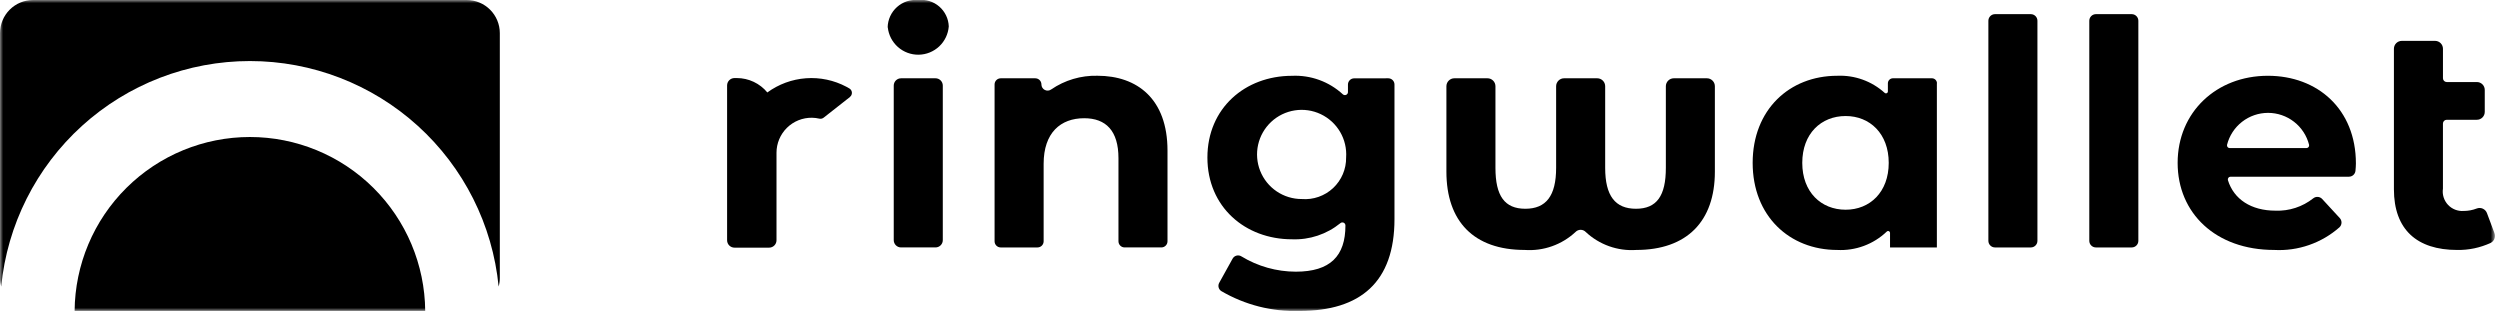 <svg width="402" height="50" viewBox="0 0 402 50" fill="none" xmlns="http://www.w3.org/2000/svg">
<g clip-path="url(#clip0_1725_2)">
<mask id="mask0_1725_2" style="mask-type:luminance" maskUnits="userSpaceOnUse" x="0" y="0" width="402" height="50">
<path d="M401.191 0H0V50H401.191V0Z" fill="white"/>
</mask>
<g mask="url(#mask0_1725_2)">
<path d="M68.374 50H11.998C12.056 42.562 15.051 35.449 20.331 30.209C25.611 24.97 32.748 22.03 40.186 22.03C47.624 22.03 54.761 24.97 60.041 30.209C65.321 35.449 68.316 42.562 68.374 50Z" fill="black"/>
<path d="M80.371 5.325V44.672C80.372 45.147 80.308 45.62 80.181 46.078C79.206 36.147 74.571 26.934 67.179 20.232C59.786 13.53 50.165 9.817 40.186 9.817C30.208 9.817 20.586 13.53 13.194 20.232C5.801 26.934 1.166 36.147 0.191 46.078C0.064 45.62 -0 45.147 1.78519e-06 44.672V5.325C-0 4.626 0.137 3.933 0.405 3.287C0.672 2.641 1.064 2.054 1.559 1.56C2.053 1.065 2.64 0.673 3.286 0.405C3.932 0.138 4.624 2.34136e-07 5.323 2.69548e-07H75.041C75.74 -0 76.433 0.137 77.079 0.405C77.726 0.672 78.313 1.064 78.808 1.559C79.302 2.053 79.695 2.64 79.963 3.287C80.231 3.933 80.371 4.625 80.371 5.325Z" fill="black"/>
<path d="M142.735 4.405C142.747 3.786 142.885 3.176 143.143 2.613C143.401 2.05 143.772 1.546 144.233 1.133C144.694 0.72 145.235 0.406 145.823 0.211C146.41 0.016 147.032 -0.056 147.648 0C148.254 -0.067 148.868 -0.009 149.45 0.172C150.032 0.353 150.571 0.652 151.032 1.051C151.493 1.449 151.867 1.939 152.13 2.489C152.394 3.038 152.54 3.637 152.562 4.246C152.468 5.471 151.921 6.617 151.027 7.459C150.132 8.3 148.955 8.778 147.727 8.797C146.499 8.816 145.308 8.375 144.388 7.562C143.468 6.748 142.885 5.62 142.754 4.398M144.885 12.588H150.43C150.741 12.589 151.038 12.712 151.258 12.932C151.477 13.151 151.601 13.449 151.601 13.759V38.617C151.601 38.927 151.477 39.225 151.258 39.444C151.038 39.663 150.741 39.787 150.43 39.787H144.885C144.575 39.787 144.277 39.664 144.057 39.444C143.838 39.225 143.714 38.927 143.714 38.617V13.761C143.714 13.45 143.838 13.152 144.057 12.933C144.277 12.713 144.575 12.59 144.885 12.59" fill="black"/>
<path d="M187.734 24.217V38.798C187.734 38.928 187.708 39.056 187.659 39.176C187.609 39.297 187.536 39.406 187.444 39.497C187.352 39.589 187.243 39.662 187.123 39.712C187.003 39.762 186.874 39.787 186.744 39.787H180.838C180.708 39.787 180.58 39.762 180.46 39.712C180.34 39.662 180.231 39.589 180.139 39.497C180.047 39.406 179.974 39.297 179.924 39.176C179.875 39.056 179.849 38.928 179.849 38.798V25.43C179.849 21.025 177.826 19.011 174.339 19.011C170.548 19.011 167.817 21.337 167.817 26.342V38.8C167.817 39.062 167.712 39.314 167.527 39.499C167.341 39.685 167.09 39.789 166.827 39.789H160.918C160.655 39.789 160.404 39.685 160.218 39.499C160.032 39.314 159.928 39.062 159.928 38.8V13.579C159.928 13.317 160.032 13.065 160.218 12.88C160.404 12.694 160.655 12.59 160.918 12.59H166.471C166.734 12.59 166.985 12.694 167.171 12.88C167.357 13.065 167.461 13.317 167.461 13.579C167.46 13.762 167.51 13.941 167.606 14.097C167.701 14.253 167.837 14.379 168 14.462C168.162 14.546 168.345 14.582 168.527 14.568C168.709 14.554 168.883 14.49 169.031 14.382C171.216 12.888 173.814 12.117 176.46 12.18C182.88 12.18 187.734 15.921 187.734 24.209" fill="black"/>
<path d="M223.233 12.59C223.498 12.59 223.752 12.695 223.94 12.883C224.127 13.07 224.232 13.324 224.232 13.59V35.238C224.232 45.349 218.772 50 208.964 50C204.549 50.143 200.184 49.034 196.373 46.801C196.162 46.663 196.012 46.45 195.952 46.205C195.891 45.961 195.926 45.702 196.047 45.482L198.207 41.585C198.274 41.465 198.365 41.36 198.474 41.276C198.582 41.193 198.707 41.133 198.84 41.1C198.974 41.066 199.112 41.061 199.247 41.084C199.383 41.106 199.512 41.156 199.627 41.231C202.259 42.831 205.278 43.679 208.358 43.686C213.92 43.686 216.346 41.158 216.346 36.253C216.345 36.159 216.318 36.067 216.267 35.988C216.215 35.909 216.142 35.846 216.057 35.807C215.971 35.769 215.875 35.755 215.782 35.769C215.689 35.783 215.602 35.824 215.531 35.886C213.34 37.669 210.574 38.591 207.751 38.478C200.219 38.478 194.151 33.271 194.151 25.334C194.151 17.396 200.219 12.19 207.751 12.19C209.241 12.12 210.731 12.347 212.133 12.856C213.535 13.365 214.822 14.147 215.921 15.157C215.99 15.224 216.077 15.269 216.172 15.286C216.266 15.304 216.364 15.293 216.452 15.256C216.541 15.218 216.617 15.155 216.67 15.075C216.723 14.995 216.751 14.9 216.751 14.804V13.596C216.751 13.331 216.856 13.077 217.044 12.889C217.231 12.702 217.485 12.597 217.75 12.597L223.233 12.59ZM216.456 25.331C216.556 23.894 216.22 22.46 215.494 21.217C214.767 19.973 213.682 18.977 212.382 18.359C211.081 17.74 209.624 17.528 208.201 17.75C206.778 17.971 205.454 18.616 204.403 19.6C203.351 20.585 202.621 21.863 202.306 23.268C201.992 24.674 202.108 26.142 202.639 27.48C203.171 28.819 204.093 29.966 205.287 30.773C206.48 31.58 207.888 32.009 209.328 32.004C210.244 32.077 211.165 31.957 212.033 31.653C212.9 31.35 213.694 30.869 214.365 30.241C215.036 29.612 215.568 28.851 215.928 28.006C216.288 27.161 216.468 26.249 216.456 25.331Z" fill="black"/>
<path d="M274.471 12.588C274.811 12.588 275.136 12.723 275.376 12.963C275.616 13.203 275.751 13.528 275.751 13.867V27.604C275.751 35.593 271.251 40.192 263.112 40.192C261.63 40.295 260.143 40.091 258.743 39.592C257.344 39.094 256.063 38.312 254.979 37.295C254.873 37.187 254.747 37.101 254.607 37.042C254.467 36.983 254.317 36.953 254.165 36.953C254.014 36.953 253.863 36.983 253.724 37.042C253.584 37.101 253.457 37.187 253.351 37.295C252.26 38.315 250.97 39.098 249.562 39.596C248.155 40.095 246.659 40.297 245.17 40.191C236.98 40.191 232.582 35.589 232.582 27.603V13.867C232.582 13.528 232.716 13.203 232.956 12.963C233.196 12.723 233.522 12.588 233.861 12.588H239.189C239.528 12.588 239.854 12.723 240.094 12.963C240.334 13.203 240.468 13.528 240.468 13.867V26.996C240.468 31.496 241.934 33.568 245.271 33.568C248.609 33.568 250.225 31.494 250.225 26.996V13.867C250.225 13.528 250.36 13.203 250.6 12.963C250.84 12.723 251.165 12.588 251.504 12.588H256.833C257.172 12.588 257.497 12.723 257.737 12.963C257.977 13.203 258.112 13.528 258.112 13.867V26.996C258.112 31.496 259.73 33.568 263.066 33.568C266.402 33.568 267.869 31.494 267.869 26.996V13.867C267.869 13.528 268.004 13.203 268.244 12.963C268.484 12.723 268.809 12.588 269.148 12.588H274.471Z" fill="black"/>
<path d="M311.449 13.402V39.789H303.917V37.456C303.917 37.395 303.899 37.335 303.865 37.285C303.831 37.234 303.783 37.194 303.727 37.17C303.67 37.147 303.608 37.141 303.548 37.153C303.488 37.165 303.433 37.194 303.39 37.238C302.335 38.248 301.084 39.031 299.715 39.539C298.345 40.048 296.886 40.27 295.427 40.193C287.742 40.193 281.828 34.732 281.828 26.188C281.828 17.644 287.742 12.184 295.427 12.184C298.231 12.061 300.969 13.047 303.051 14.928C303.095 14.97 303.15 14.997 303.209 15.008C303.268 15.018 303.33 15.011 303.385 14.987C303.44 14.964 303.487 14.924 303.52 14.874C303.554 14.824 303.571 14.765 303.571 14.705V13.4C303.571 13.184 303.657 12.977 303.81 12.825C303.962 12.672 304.169 12.587 304.385 12.587H310.653C310.76 12.587 310.866 12.608 310.964 12.649C311.063 12.69 311.152 12.75 311.228 12.825C311.303 12.901 311.363 12.99 311.403 13.089C311.444 13.188 311.465 13.293 311.465 13.4M303.707 26.19C303.707 21.488 300.674 18.657 296.781 18.657C292.837 18.657 289.804 21.488 289.804 26.19C289.804 30.891 292.837 33.722 296.781 33.722C300.678 33.722 303.707 30.891 303.707 26.19Z" fill="black"/>
<path d="M320.795 2.275H326.555C326.838 2.275 327.108 2.387 327.308 2.587C327.507 2.787 327.619 3.057 327.619 3.339V38.725C327.619 38.865 327.592 39.003 327.538 39.132C327.485 39.261 327.406 39.379 327.308 39.477C327.209 39.576 327.092 39.654 326.962 39.708C326.833 39.761 326.695 39.789 326.555 39.789H320.795C320.655 39.789 320.517 39.761 320.388 39.708C320.259 39.654 320.141 39.576 320.043 39.477C319.944 39.379 319.865 39.261 319.812 39.132C319.759 39.003 319.731 38.865 319.731 38.725V3.339C319.731 3.2 319.759 3.061 319.812 2.932C319.865 2.803 319.944 2.686 320.043 2.587C320.141 2.488 320.259 2.41 320.388 2.356C320.517 2.303 320.655 2.275 320.795 2.275Z" fill="black"/>
<path d="M337.022 2.275H342.783C343.065 2.275 343.335 2.387 343.535 2.587C343.734 2.787 343.847 3.057 343.847 3.339V38.725C343.847 38.865 343.819 39.003 343.766 39.132C343.712 39.261 343.634 39.379 343.535 39.477C343.436 39.576 343.319 39.654 343.19 39.708C343.061 39.761 342.922 39.789 342.783 39.789H337.022C336.882 39.789 336.744 39.761 336.615 39.708C336.486 39.654 336.369 39.576 336.27 39.477C336.171 39.379 336.093 39.261 336.039 39.132C335.986 39.003 335.958 38.865 335.958 38.725V3.339C335.958 3.2 335.986 3.061 336.039 2.932C336.093 2.803 336.171 2.686 336.27 2.587C336.369 2.488 336.486 2.41 336.615 2.356C336.744 2.303 336.882 2.275 337.022 2.275Z" fill="black"/>
<path d="M377.712 28.414H358.669C358.601 28.414 358.533 28.43 358.471 28.461C358.41 28.492 358.357 28.538 358.316 28.593C358.276 28.648 358.249 28.713 358.238 28.78C358.227 28.848 358.232 28.918 358.253 28.983C359.195 32.033 361.98 33.874 365.887 33.874C368.087 33.96 370.246 33.256 371.972 31.889C372.181 31.723 372.444 31.641 372.71 31.661C372.976 31.682 373.225 31.802 373.406 31.997L376.237 35.067C376.424 35.271 376.524 35.54 376.516 35.816C376.507 36.093 376.39 36.355 376.189 36.546C373.301 39.092 369.529 40.401 365.685 40.192C356.282 40.192 350.164 34.278 350.164 26.189C350.164 18.057 356.384 12.185 364.674 12.185C372.662 12.185 378.829 17.544 378.829 26.29C378.829 26.628 378.798 27.037 378.761 27.45C378.739 27.713 378.618 27.958 378.424 28.137C378.229 28.315 377.975 28.414 377.711 28.414M358.535 23.812H370.873C370.938 23.813 371.003 23.798 371.062 23.77C371.121 23.742 371.173 23.701 371.214 23.65C371.255 23.599 371.284 23.54 371.299 23.476C371.314 23.412 371.314 23.346 371.3 23.282C370.928 21.815 370.078 20.513 368.883 19.584C367.688 18.654 366.218 18.149 364.704 18.149C363.19 18.149 361.72 18.654 360.525 19.584C359.331 20.513 358.48 21.815 358.109 23.282C358.094 23.346 358.095 23.412 358.109 23.476C358.124 23.54 358.153 23.599 358.194 23.65C358.235 23.701 358.287 23.742 358.346 23.77C358.405 23.798 358.47 23.813 358.535 23.812Z" fill="black"/>
<path d="M401.11 37.489C401.22 37.781 401.217 38.103 401.104 38.393C400.99 38.684 400.773 38.922 400.495 39.062C398.807 39.841 396.965 40.227 395.107 40.193C388.635 40.193 384.942 36.906 384.942 30.435V7.84C384.942 7.503 385.075 7.181 385.313 6.943C385.551 6.706 385.873 6.572 386.209 6.572H391.561C391.897 6.572 392.219 6.706 392.457 6.943C392.695 7.181 392.828 7.503 392.828 7.84V12.583C392.828 12.745 392.892 12.899 393.006 13.014C393.12 13.127 393.275 13.192 393.437 13.192H398.282C398.618 13.192 398.94 13.325 399.178 13.563C399.416 13.8 399.549 14.123 399.549 14.459V17.991C399.549 18.158 399.516 18.323 399.453 18.476C399.389 18.63 399.296 18.77 399.178 18.887C399.06 19.005 398.921 19.099 398.767 19.162C398.613 19.226 398.448 19.259 398.282 19.259H393.433C393.353 19.259 393.274 19.274 393.2 19.305C393.127 19.335 393.06 19.38 393.003 19.437C392.947 19.493 392.902 19.56 392.871 19.634C392.841 19.708 392.825 19.787 392.825 19.867V30.33C392.756 30.796 392.792 31.271 392.932 31.721C393.071 32.17 393.31 32.583 393.63 32.927C393.95 33.272 394.344 33.54 394.782 33.712C395.22 33.884 395.691 33.955 396.161 33.92C396.88 33.921 397.592 33.787 398.262 33.526C398.418 33.465 398.584 33.437 398.752 33.442C398.919 33.446 399.084 33.484 399.236 33.553C399.389 33.622 399.526 33.72 399.641 33.843C399.755 33.965 399.844 34.109 399.902 34.266L401.11 37.489Z" fill="black"/>
<path d="M136.687 15.587L136.106 16.043L132.441 18.923C132.344 18.999 132.231 19.052 132.11 19.079C131.99 19.106 131.865 19.105 131.745 19.077C131.36 18.988 130.967 18.939 130.572 18.933C129.827 18.922 129.086 19.06 128.394 19.337C127.702 19.615 127.072 20.027 126.541 20.55C126.01 21.074 125.588 21.697 125.299 22.385C125.011 23.072 124.862 23.811 124.861 24.556V38.635C124.861 38.791 124.83 38.945 124.771 39.089C124.711 39.233 124.624 39.364 124.514 39.474C124.404 39.584 124.273 39.671 124.129 39.731C123.985 39.79 123.831 39.821 123.675 39.821H118.103C117.947 39.821 117.793 39.79 117.649 39.731C117.505 39.671 117.374 39.584 117.264 39.474C117.154 39.364 117.067 39.233 117.007 39.089C116.948 38.945 116.917 38.791 116.917 38.635V13.73C116.919 13.418 117.044 13.12 117.264 12.9C117.485 12.68 117.783 12.555 118.094 12.553H118.494C119.43 12.554 120.353 12.763 121.199 13.163C122.045 13.563 122.792 14.145 123.387 14.867C125.206 13.537 127.362 12.746 129.609 12.584C131.856 12.421 134.103 12.894 136.094 13.949C136.263 14.037 136.422 14.128 136.585 14.225C136.7 14.293 136.796 14.388 136.866 14.502C136.936 14.616 136.977 14.745 136.986 14.879C136.995 15.012 136.971 15.146 136.917 15.268C136.863 15.39 136.78 15.497 136.675 15.58" fill="black"/>
</g>
</g>
<defs>
<clipPath id="clip0_1725_2">
<rect width="401.191" height="50" fill="white"/>
</clipPath>
</defs>
</svg>
